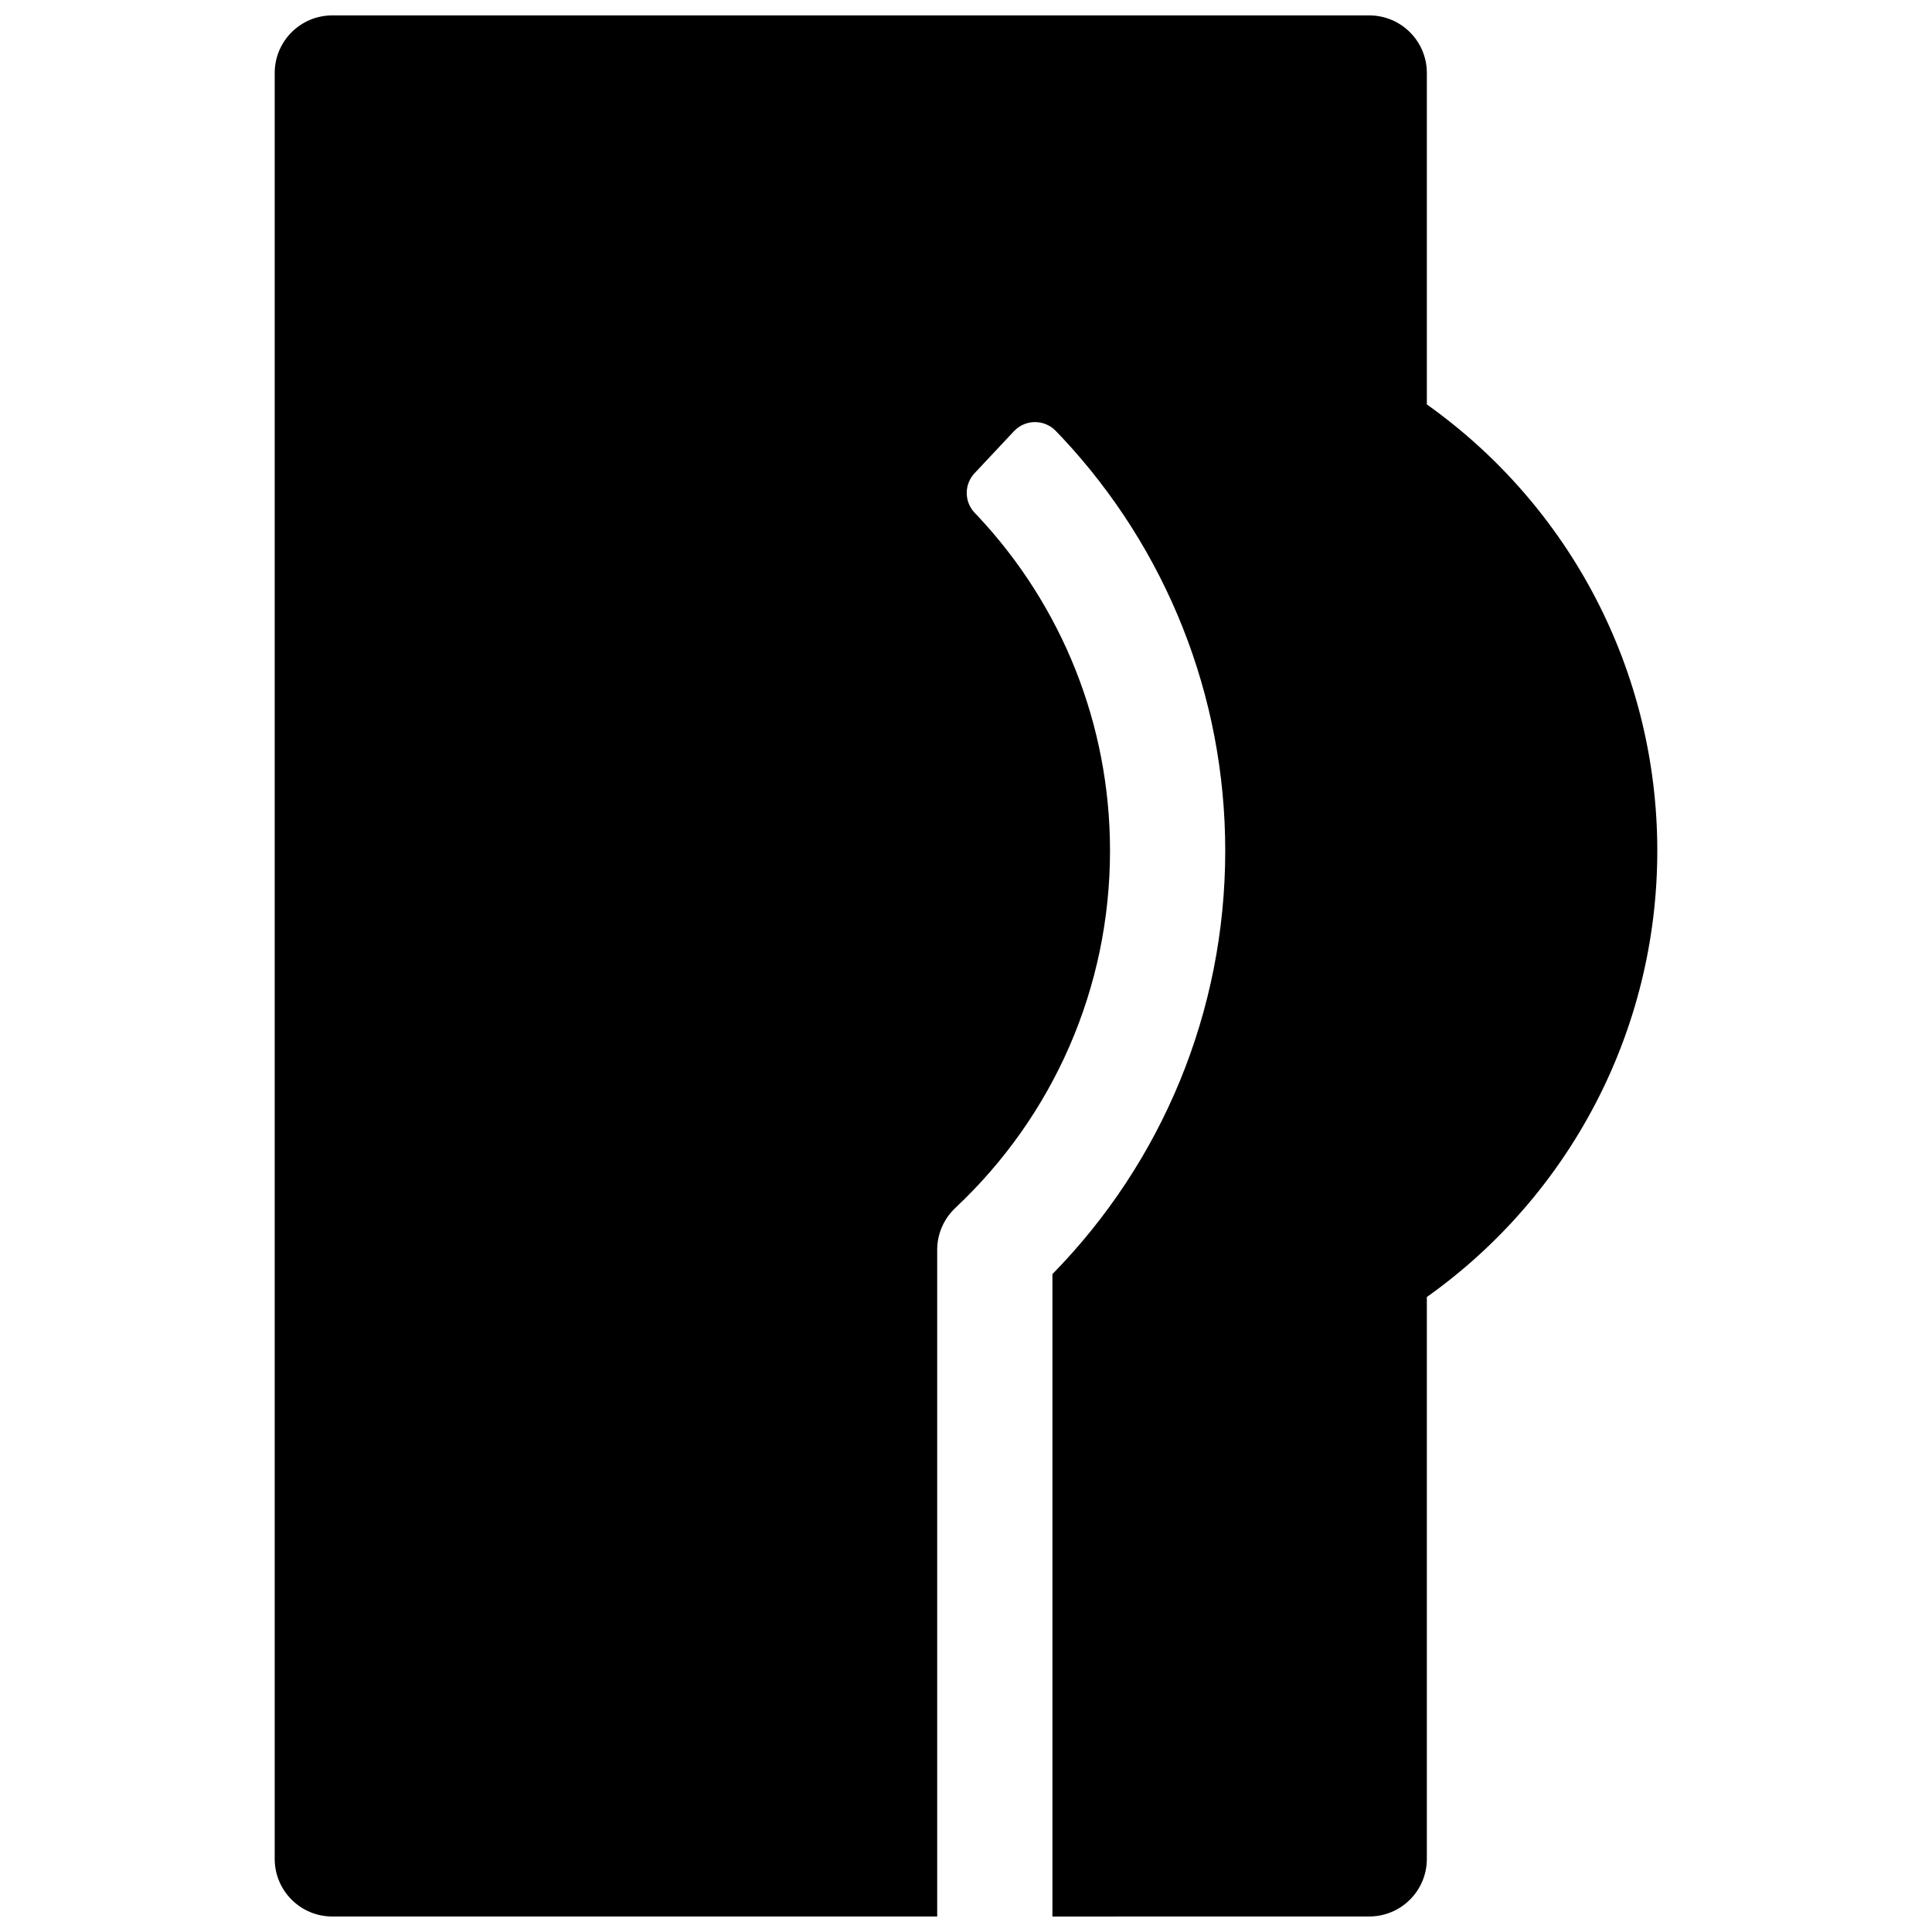<?xml version="1.0" encoding="UTF-8"?>
<!-- Uploaded to: ICON Repo, www.iconrepo.com, Generator: ICON Repo Mixer Tools -->
<svg width="800px" height="800px" version="1.1" viewBox="144 144 512 512" xmlns="http://www.w3.org/2000/svg">
 <defs>
  <clipPath id="a">
   <path d="m216 148.09h368v503.81h-368z"/>
  </clipPath>
 </defs>
 <g clip-path="url(#a)">
  <path d="m422.9 651.9v-170.25c29.105-29.691 45.801-69.621 45.801-112.19 0-41.234-15.664-79.996-43.102-109.37-0.523-0.566-1.148-1.211-1.863-1.945-2.953-3.008-7.785-3.055-10.797-0.105-0.074 0.074-0.148 0.148-0.223 0.227l-10.453 11.141c-2.785 2.969-2.754 7.602 0.074 10.527 0.289 0.297 0.547 0.57 0.785 0.824 22.32 23.805 35.043 55.219 35.043 88.699 0 36.344-14.996 70.254-40.98 94.641-3.074 2.887-4.82 6.914-4.82 11.133v176.66h-160.3c-8.434 0-15.266-6.836-15.266-15.266v-473.28c0-8.43 6.832-15.266 15.266-15.266h274.8c8.434 0 15.266 6.836 15.266 15.266v87.832c37.883 26.918 61.07 70.613 61.07 118.27s-23.188 91.355-61.07 118.27v148.9c0 8.43-6.832 15.266-15.266 15.266z" fill-rule="evenodd"/>
 </g>
</svg>